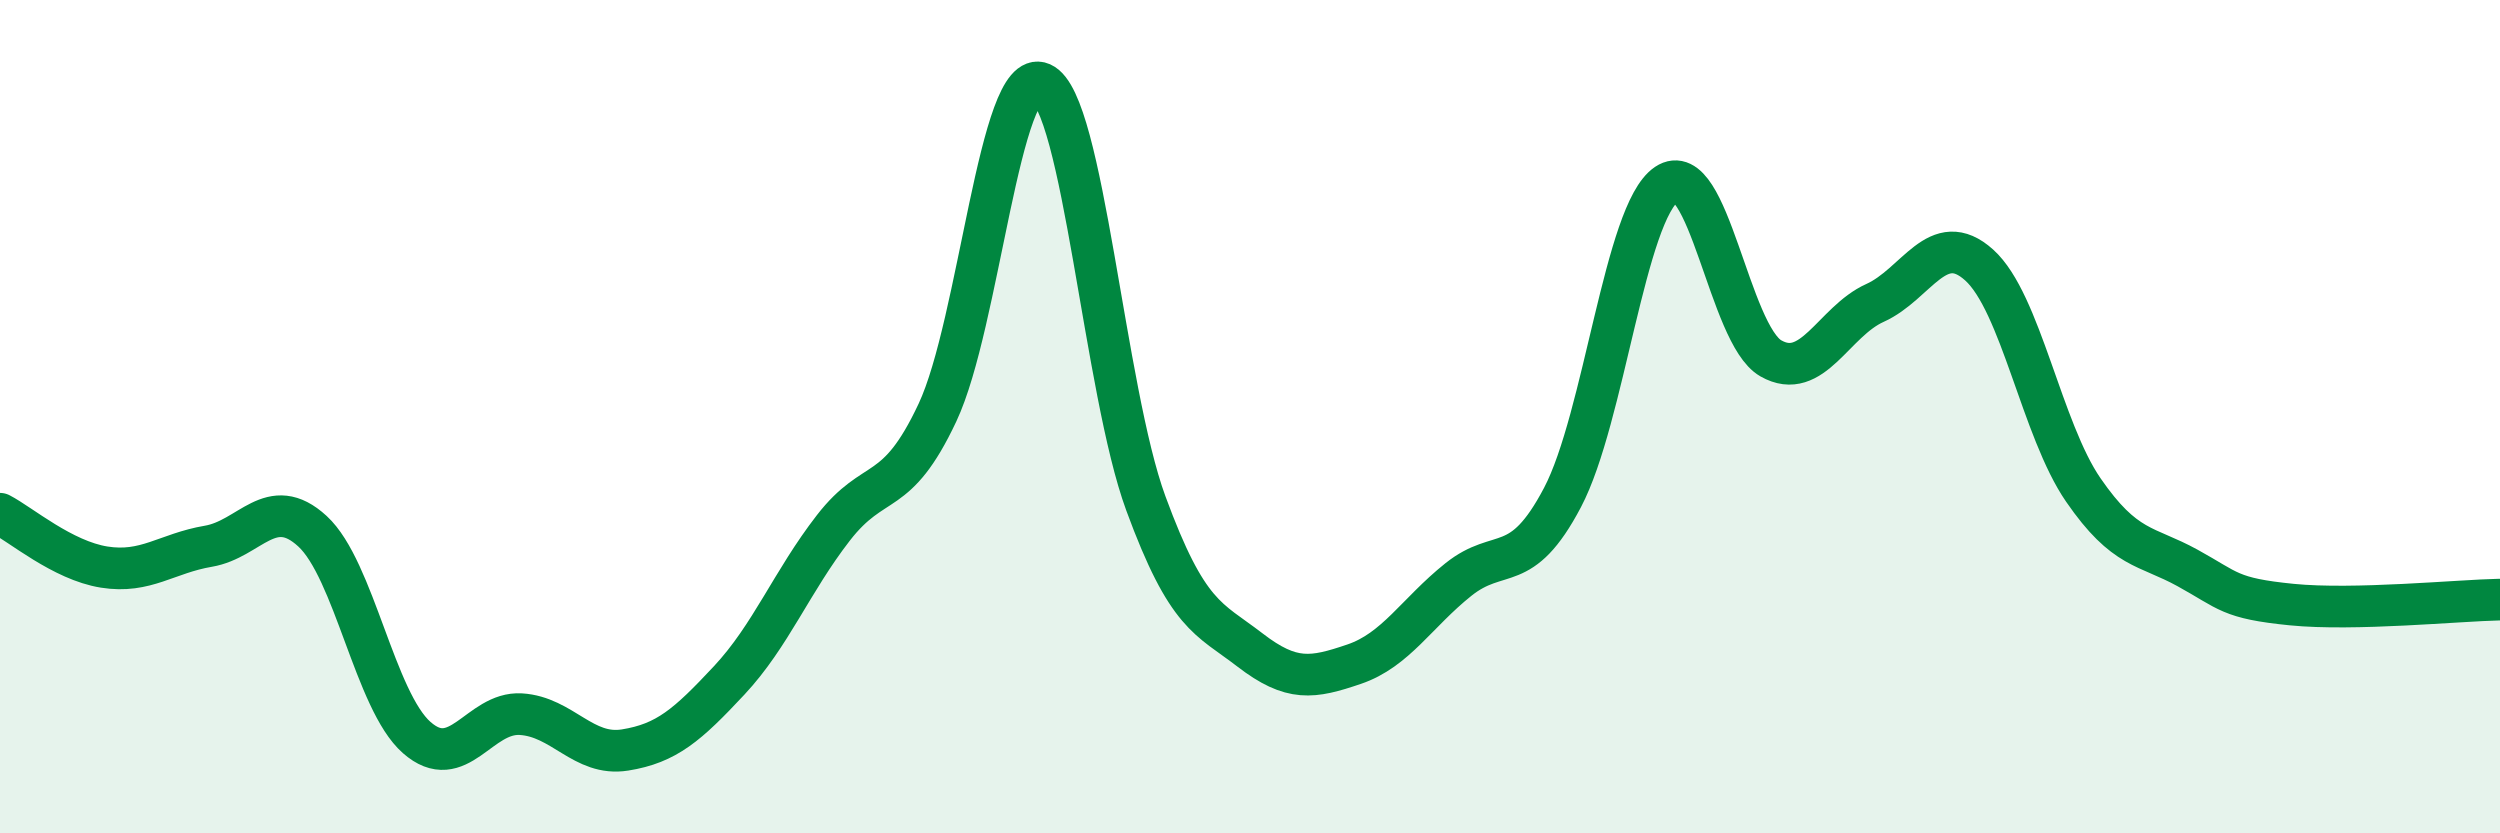 
    <svg width="60" height="20" viewBox="0 0 60 20" xmlns="http://www.w3.org/2000/svg">
      <path
        d="M 0,12.33 C 0.5,12.59 1.5,13.45 2.5,13.61 C 3.5,13.77 4,13.28 5,13.11 C 6,12.94 6.5,11.83 7.5,12.75 C 8.5,13.67 9,16.82 10,17.7 C 11,18.58 11.5,17.08 12.5,17.14 C 13.5,17.2 14,18.16 15,18 C 16,17.84 16.5,17.4 17.5,16.33 C 18.5,15.26 19,13.96 20,12.67 C 21,11.38 21.5,12.03 22.5,9.9 C 23.5,7.77 24,1.56 25,2 C 26,2.44 26.5,9.36 27.5,12.08 C 28.5,14.8 29,14.83 30,15.6 C 31,16.37 31.5,16.28 32.5,15.94 C 33.5,15.6 34,14.71 35,13.91 C 36,13.11 36.5,13.84 37.5,11.94 C 38.5,10.04 39,5.09 40,4.42 C 41,3.75 41.5,8.03 42.5,8.6 C 43.5,9.17 44,7.72 45,7.27 C 46,6.82 46.5,5.46 47.5,6.36 C 48.5,7.26 49,10.31 50,11.76 C 51,13.21 51.5,13.08 52.5,13.63 C 53.5,14.18 53.5,14.36 55,14.51 C 56.5,14.66 59,14.41 60,14.39L60 20L0 20Z"
        fill="#008740"
        opacity="0.1"
        stroke-linecap="round"
        stroke-linejoin="round"
      />
      <path
        d="M 0,12.33 C 0.5,12.59 1.5,13.45 2.5,13.61 C 3.5,13.77 4,13.28 5,13.11 C 6,12.94 6.5,11.83 7.5,12.75 C 8.5,13.67 9,16.82 10,17.7 C 11,18.58 11.5,17.08 12.5,17.14 C 13.5,17.2 14,18.16 15,18 C 16,17.84 16.5,17.4 17.5,16.33 C 18.5,15.26 19,13.96 20,12.67 C 21,11.38 21.5,12.03 22.5,9.9 C 23.5,7.77 24,1.56 25,2 C 26,2.44 26.5,9.36 27.5,12.08 C 28.5,14.8 29,14.83 30,15.6 C 31,16.37 31.5,16.28 32.5,15.94 C 33.5,15.6 34,14.71 35,13.91 C 36,13.11 36.5,13.84 37.5,11.94 C 38.5,10.04 39,5.09 40,4.42 C 41,3.75 41.5,8.03 42.5,8.6 C 43.5,9.17 44,7.72 45,7.27 C 46,6.82 46.5,5.46 47.5,6.36 C 48.5,7.26 49,10.31 50,11.76 C 51,13.21 51.5,13.08 52.5,13.63 C 53.5,14.18 53.5,14.36 55,14.51 C 56.5,14.66 59,14.41 60,14.39"
        stroke="#008740"
        stroke-width="1"
        fill="none"
        stroke-linecap="round"
        stroke-linejoin="round"
      />
    </svg>
  